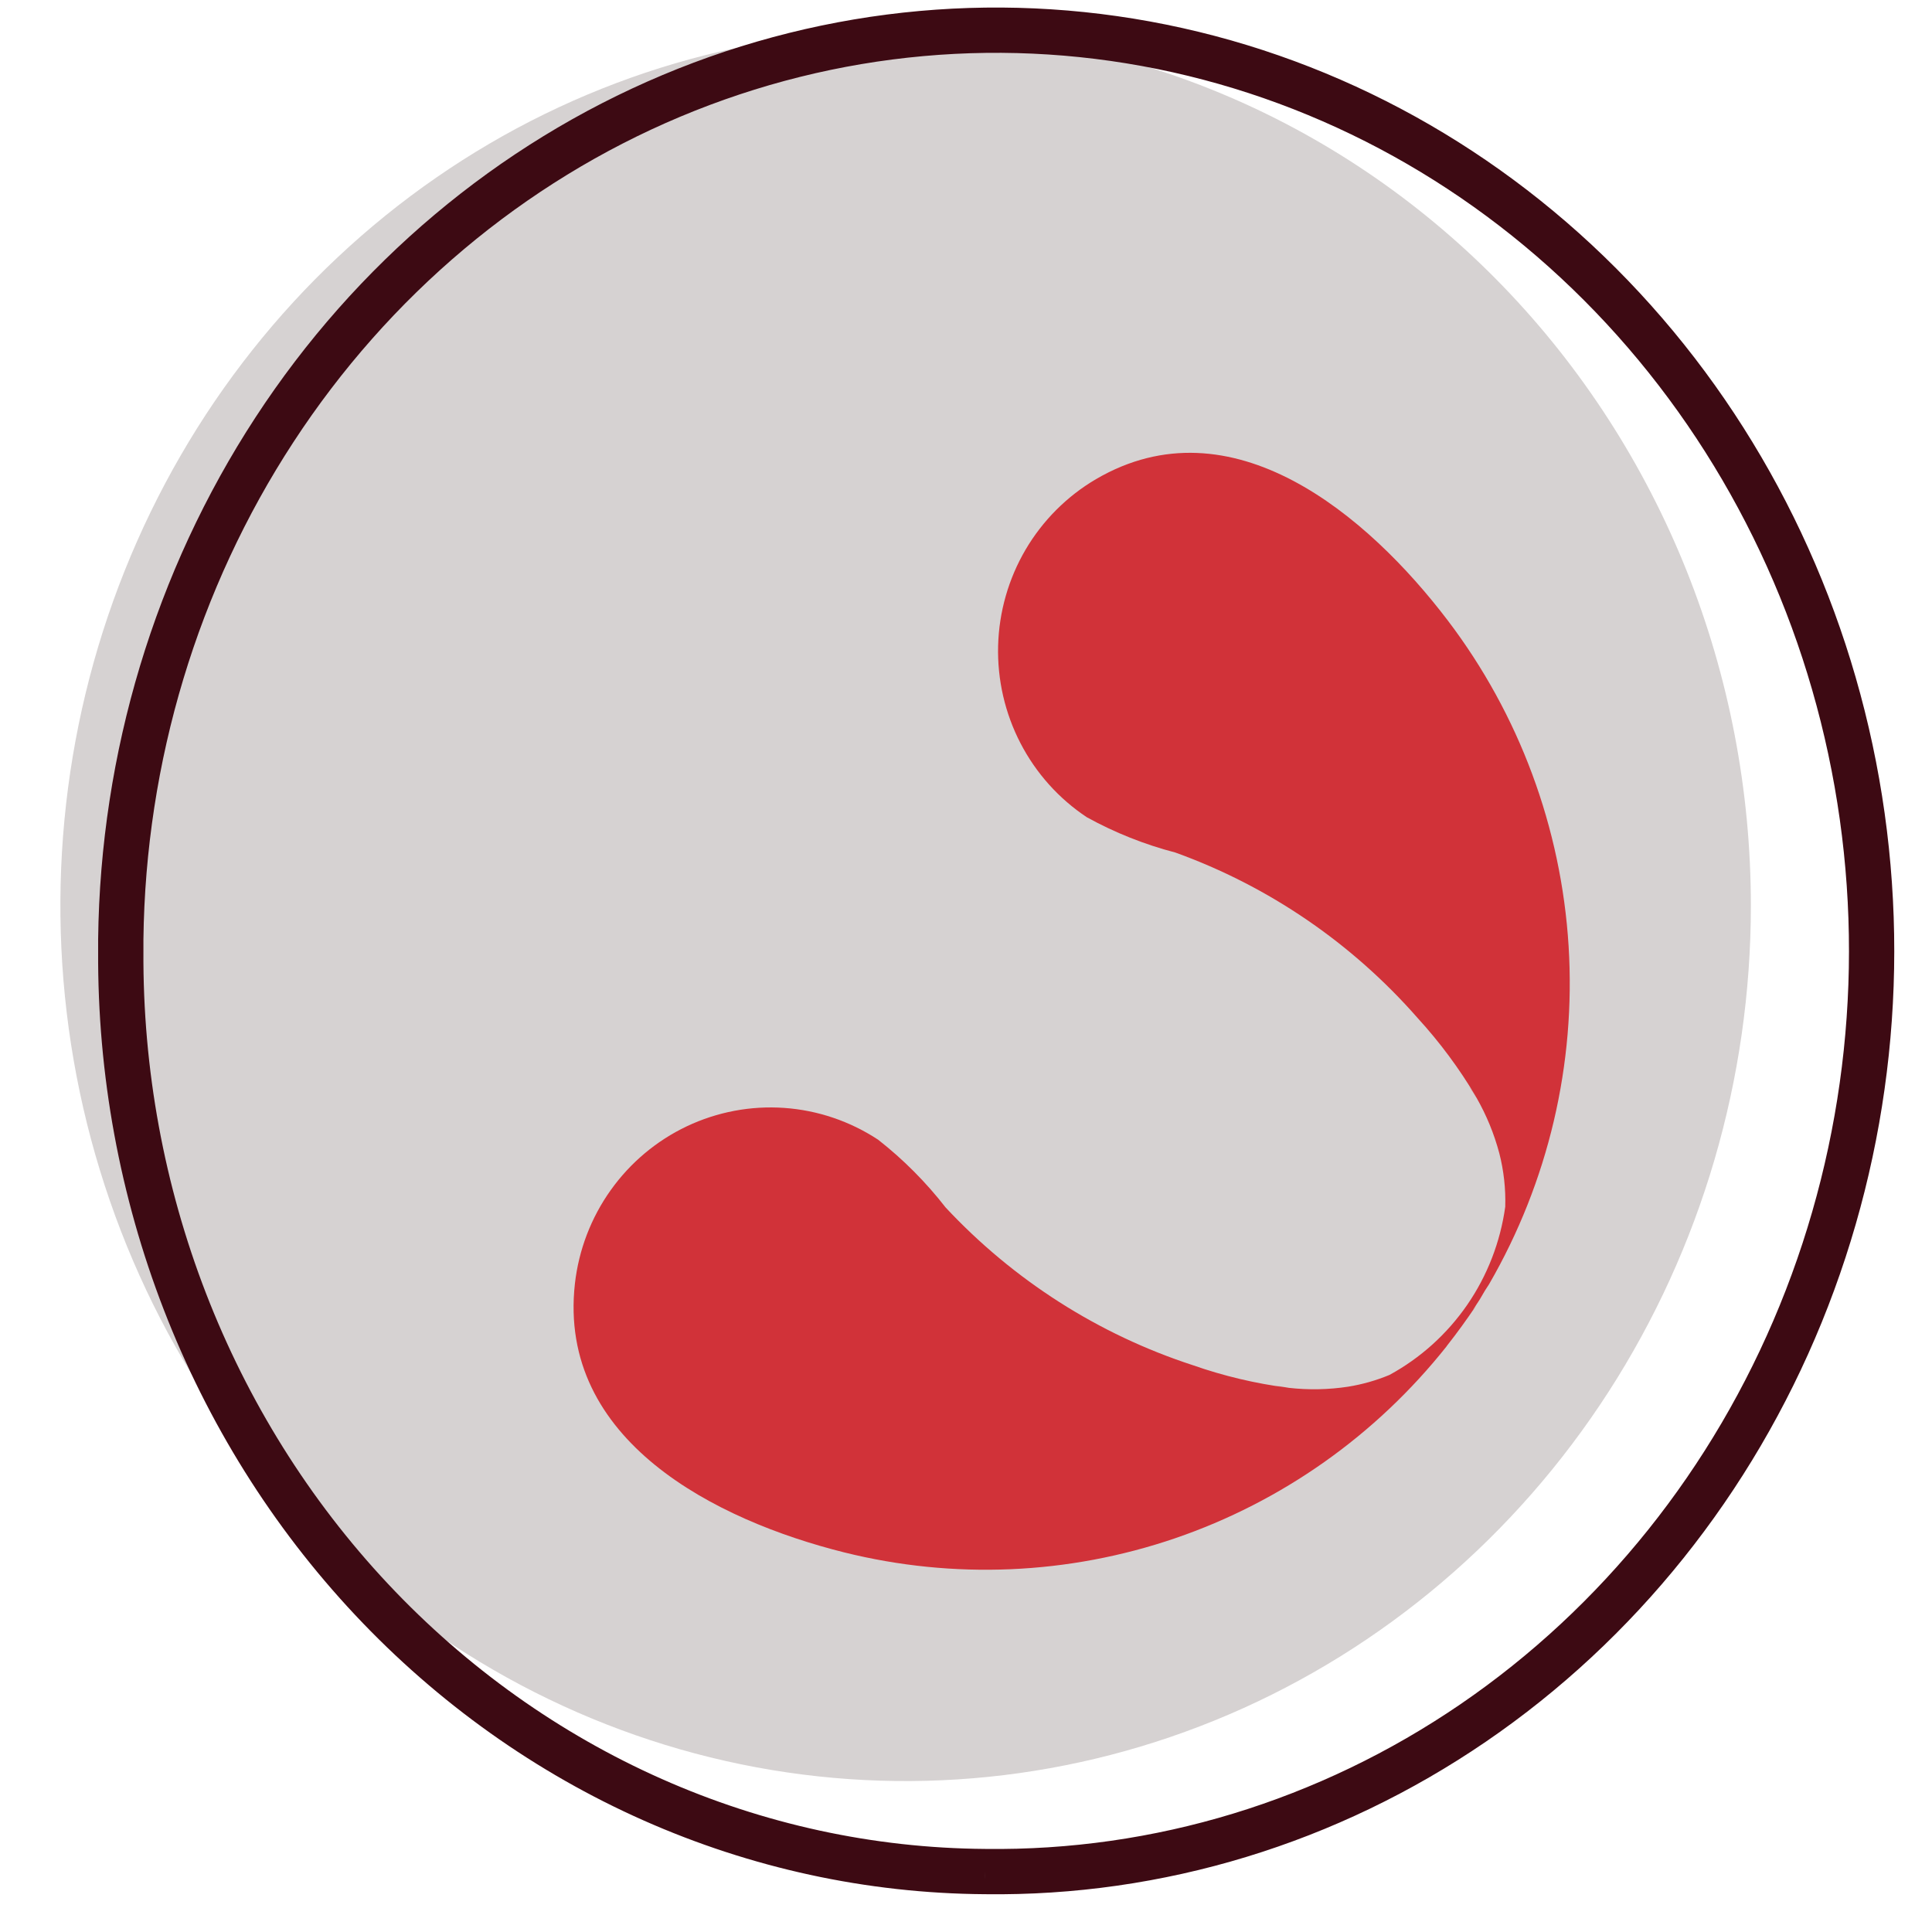 <svg width="64" height="64" viewBox="0 0 64 64" fill="none" xmlns="http://www.w3.org/2000/svg">
<path d="M58 29.999C58 35.735 56.358 41.342 53.282 46.111C50.205 50.88 45.832 54.597 40.716 56.792C35.599 58.987 29.97 59.562 24.538 58.443C19.107 57.324 14.117 54.562 10.201 50.507C6.285 46.451 3.619 41.284 2.538 35.658C1.458 30.033 2.012 24.202 4.131 18.903C6.25 13.604 9.839 9.074 14.444 5.888C19.048 2.701 24.462 1 29.999 1C33.676 1 37.318 1.75 40.715 3.207C44.112 4.664 47.199 6.8 49.799 9.493C52.399 12.186 54.461 15.383 55.869 18.901C57.276 22.42 58 26.191 58 29.999Z" fill="#D6D2D2"/>
<path d="M48.831 43.335L48.907 43.218C48.883 43.259 48.858 43.297 48.831 43.335ZM48.797 43.388L48.907 43.218C48.942 43.163 48.981 43.104 49.018 43.046L48.923 43.194L49.017 43.049L49.19 42.754L49.215 42.715L49.321 42.551L49.329 42.538C51.289 39.151 52.205 35.252 51.962 31.337C51.718 27.422 50.326 23.67 47.962 20.557C45.303 17.058 40.799 13.247 36.307 15.872C35.345 16.437 34.543 17.24 33.975 18.205C33.408 19.171 33.094 20.267 33.064 21.389C33.034 22.511 33.289 23.623 33.804 24.618C34.319 25.613 35.077 26.459 36.007 27.075C36.932 27.584 37.916 27.976 38.937 28.242C42.026 29.357 44.785 31.241 46.959 33.721C47.694 34.524 48.345 35.402 48.901 36.34L48.857 36.274C48.787 36.164 48.719 36.057 48.644 35.951L48.913 36.367C49.242 36.943 49.495 37.559 49.666 38.201C49.815 38.78 49.881 39.378 49.863 39.976C49.701 41.143 49.27 42.256 48.604 43.224C47.937 44.191 47.055 44.987 46.027 45.547C45.587 45.73 45.128 45.86 44.658 45.936C44.008 46.035 43.347 46.048 42.693 45.974L42.208 45.892C42.333 45.919 42.461 45.94 42.586 45.96L42.665 45.971C41.591 45.832 40.534 45.581 39.512 45.223C36.39 44.206 33.574 42.408 31.324 39.998C30.673 39.161 29.923 38.407 29.09 37.755C28.159 37.142 27.088 36.779 25.979 36.701C24.869 36.623 23.759 36.833 22.752 37.31C21.745 37.788 20.877 38.517 20.228 39.429C19.579 40.34 19.172 41.404 19.045 42.52C18.461 47.728 23.723 50.366 27.965 51.425C31.588 52.327 35.392 52.165 38.927 50.957C42.462 49.748 45.581 47.544 47.916 44.605L47.93 44.583C48.268 44.154 48.589 43.711 48.894 43.256C48.869 43.296 48.838 43.348 48.803 43.401L48.797 43.388Z" fill="#D13239"/>
<path fill-rule="evenodd" clip-rule="evenodd" d="M21.949 2.485C27.418 0.187 33.414 -0.354 39.178 0.931C44.941 2.217 50.207 5.269 54.312 9.697C58.417 14.124 61.178 19.727 62.25 25.796C63.323 31.866 62.66 38.133 60.345 43.809C58.03 49.485 54.163 54.317 49.23 57.69C44.296 61.063 38.519 62.825 32.627 62.748C24.774 62.695 17.27 59.363 11.764 53.498C6.26 47.635 3.201 39.721 3.251 31.497V31.107C3.325 24.935 5.137 18.922 8.463 13.827C11.789 8.732 16.48 4.783 21.949 2.485ZM32.63 62.277L32.632 62.135V61.998L32.63 62.277ZM32.635 61.248H32.644C38.222 61.321 43.7 59.654 48.383 56.452C53.067 53.249 56.748 48.654 58.956 43.242C61.164 37.831 61.797 31.85 60.773 26.057C59.75 20.265 57.117 14.927 53.212 10.716C49.309 6.506 44.31 3.613 38.851 2.395C33.393 1.178 27.714 1.69 22.53 3.868C17.346 6.047 12.886 9.796 9.719 14.647C6.552 19.497 4.822 25.23 4.751 31.12V31.5L4.751 31.504C4.703 39.354 7.623 46.896 12.857 52.472C18.09 58.045 25.205 61.197 32.635 61.248Z" fill="#3D0A13"/>
</svg>
